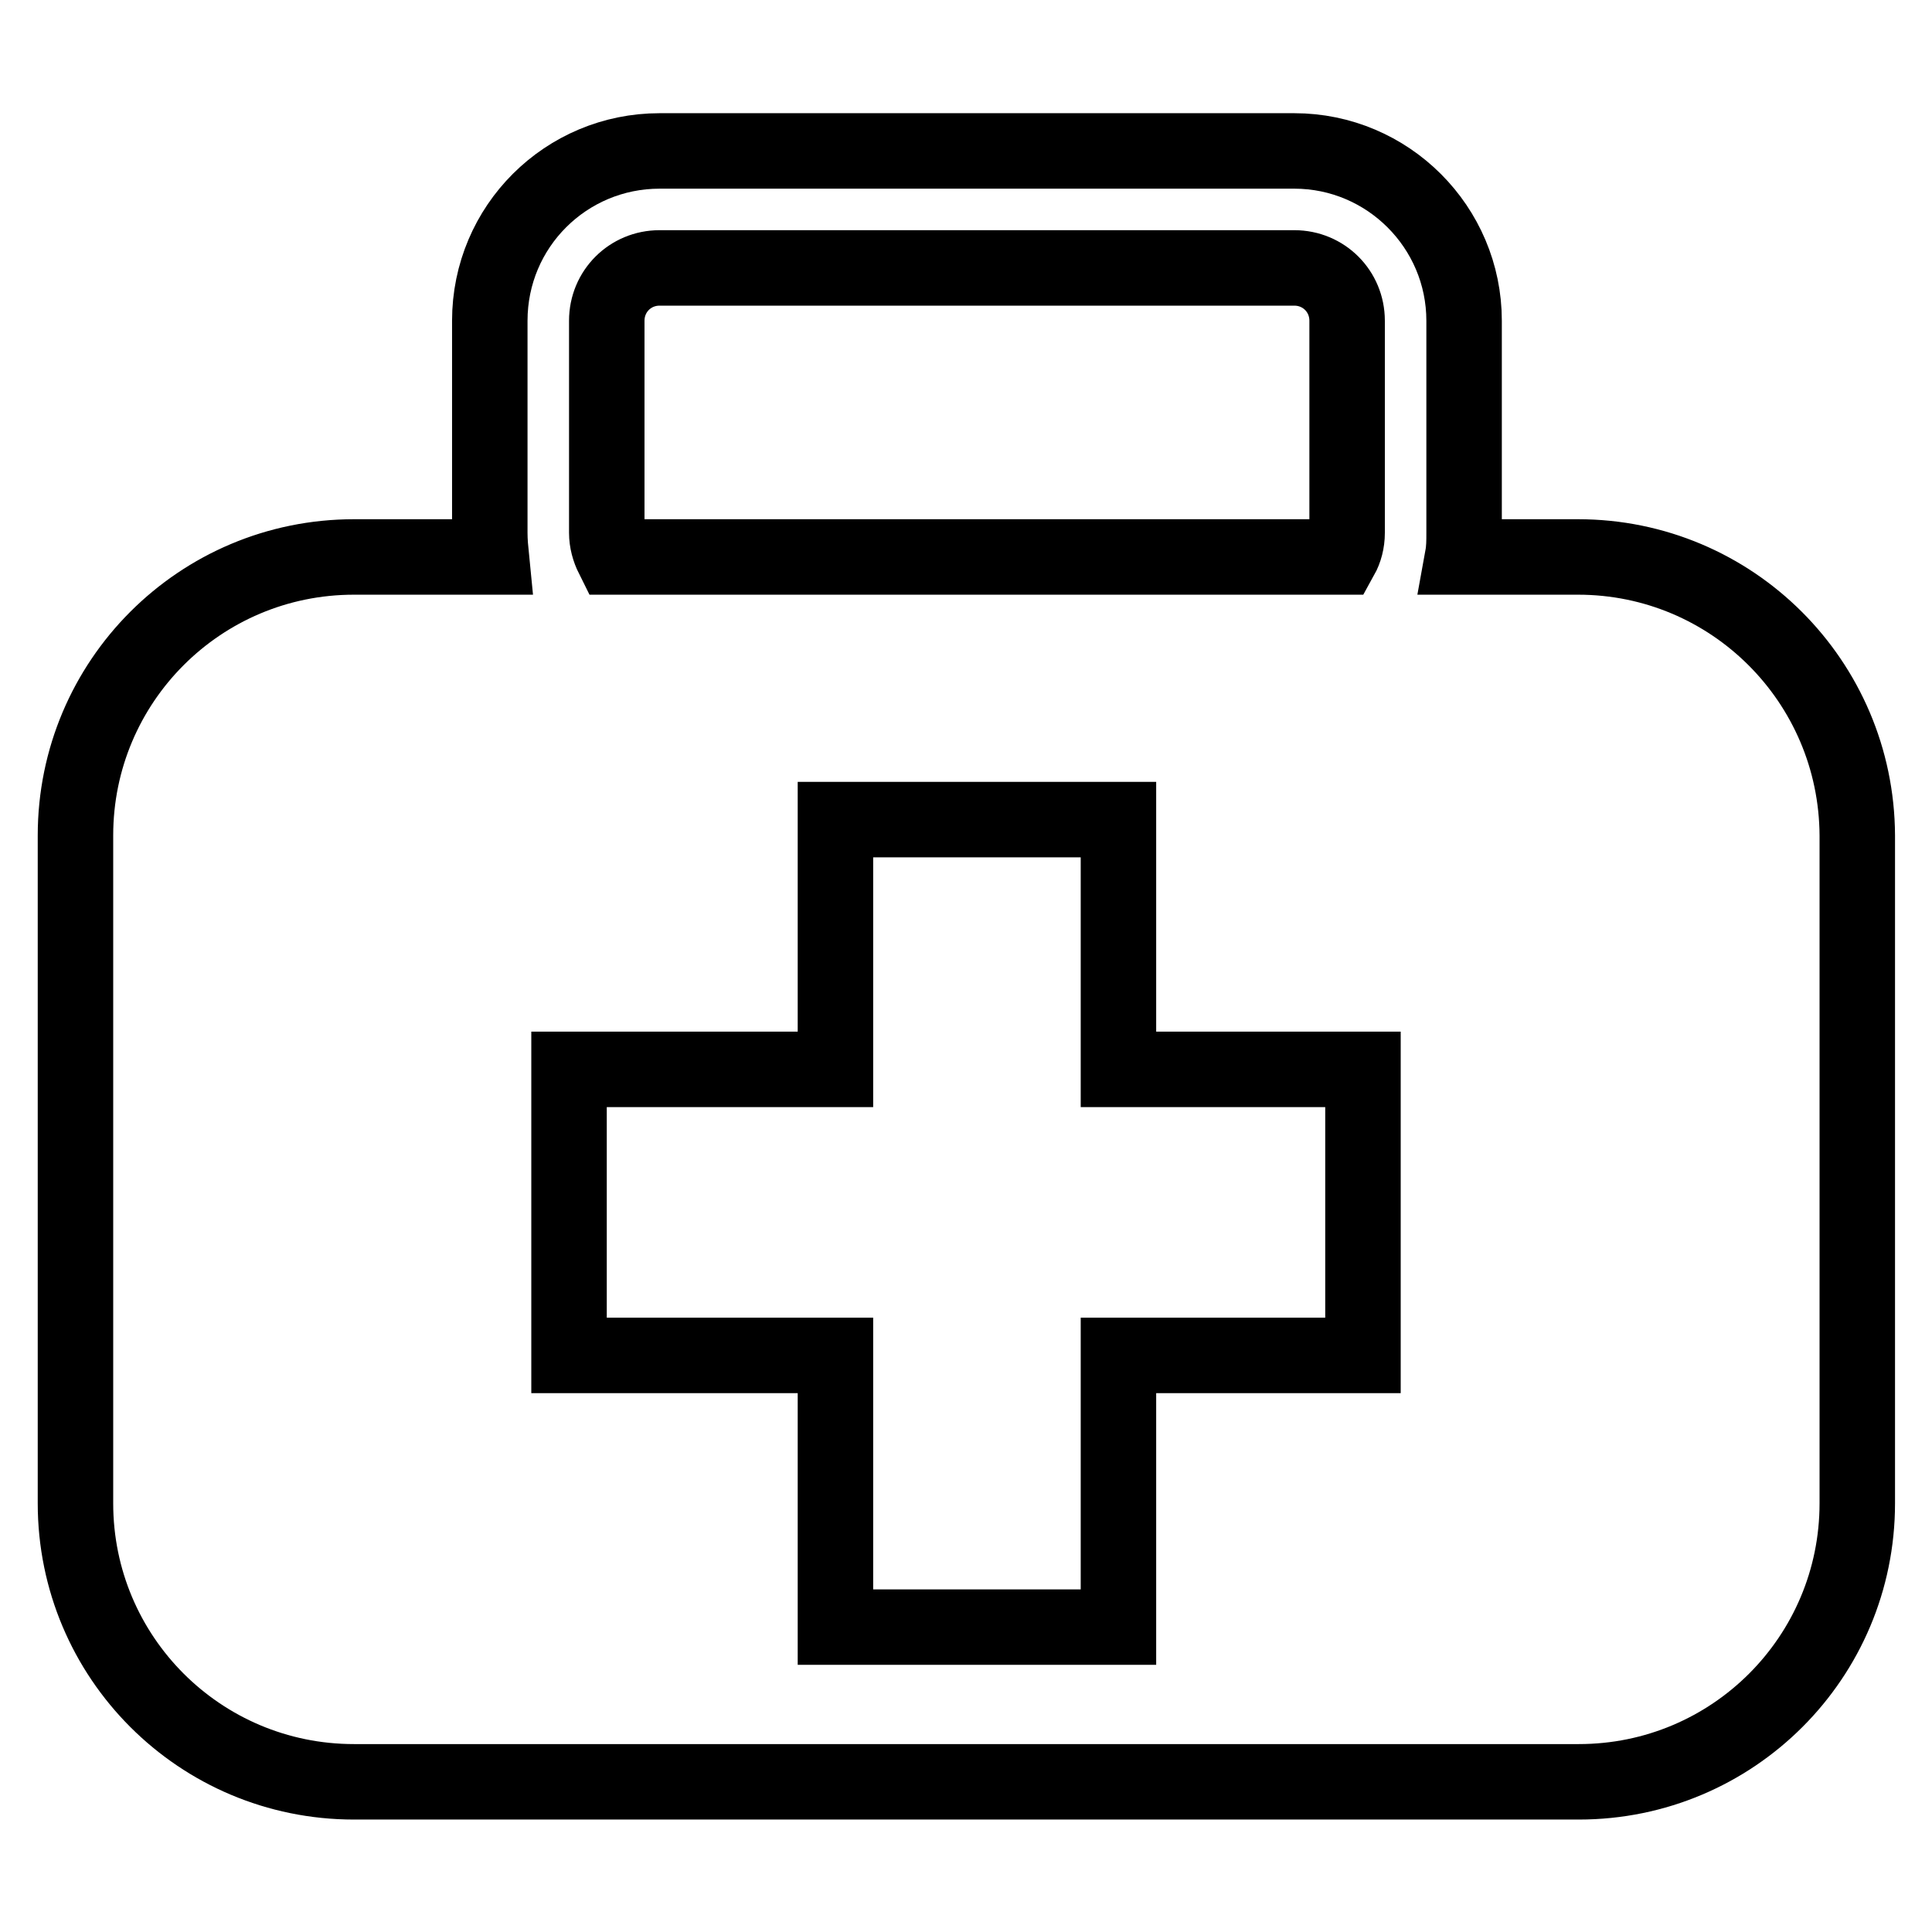 <?xml version="1.0" encoding="utf-8"?>
<!-- Svg Vector Icons : http://www.onlinewebfonts.com/icon -->
<!DOCTYPE svg PUBLIC "-//W3C//DTD SVG 1.1//EN" "http://www.w3.org/Graphics/SVG/1.1/DTD/svg11.dtd">
<svg version="1.1" xmlns="http://www.w3.org/2000/svg" xmlns:xlink="http://www.w3.org/1999/xlink" x="0px" y="0px" viewBox="0 0 256 256" enable-background="new 0 0 256 256" xml:space="preserve">
<g> <path stroke-width="10" fill-opacity="0" stroke="#000000"  d="M209.1,73.8h-15.3c0.2-1.1,0.2-2.1,0.2-3.2V42.5c0-12.4-10.1-22.5-22.5-22.5H87.4C75,20,64.9,30,64.9,42.5 v28.1c0,1.1,0.1,2.2,0.2,3.2H46.9C26.5,73.8,10,90.3,10,110.7v88.5c0,20.4,16.5,36.9,36.9,36.9h162.3c20.4,0,36.9-16.5,36.9-36.9 v-88.5C246,90.3,229.5,73.8,209.1,73.8z M80.4,70.6V42.5c0-3.9,3.1-7,7-7h84.1c3.9,0,7,3.1,7,7v28.1c0,1.2-0.3,2.3-0.8,3.2H81.2 C80.7,72.8,80.4,71.7,80.4,70.6z M180.6,179.6h-32.4v36h-37.5v-36H75.4v-37.9h35.3v-33.1h37.5v33.1h32.4V179.6L180.6,179.6z"/></g>
</svg>